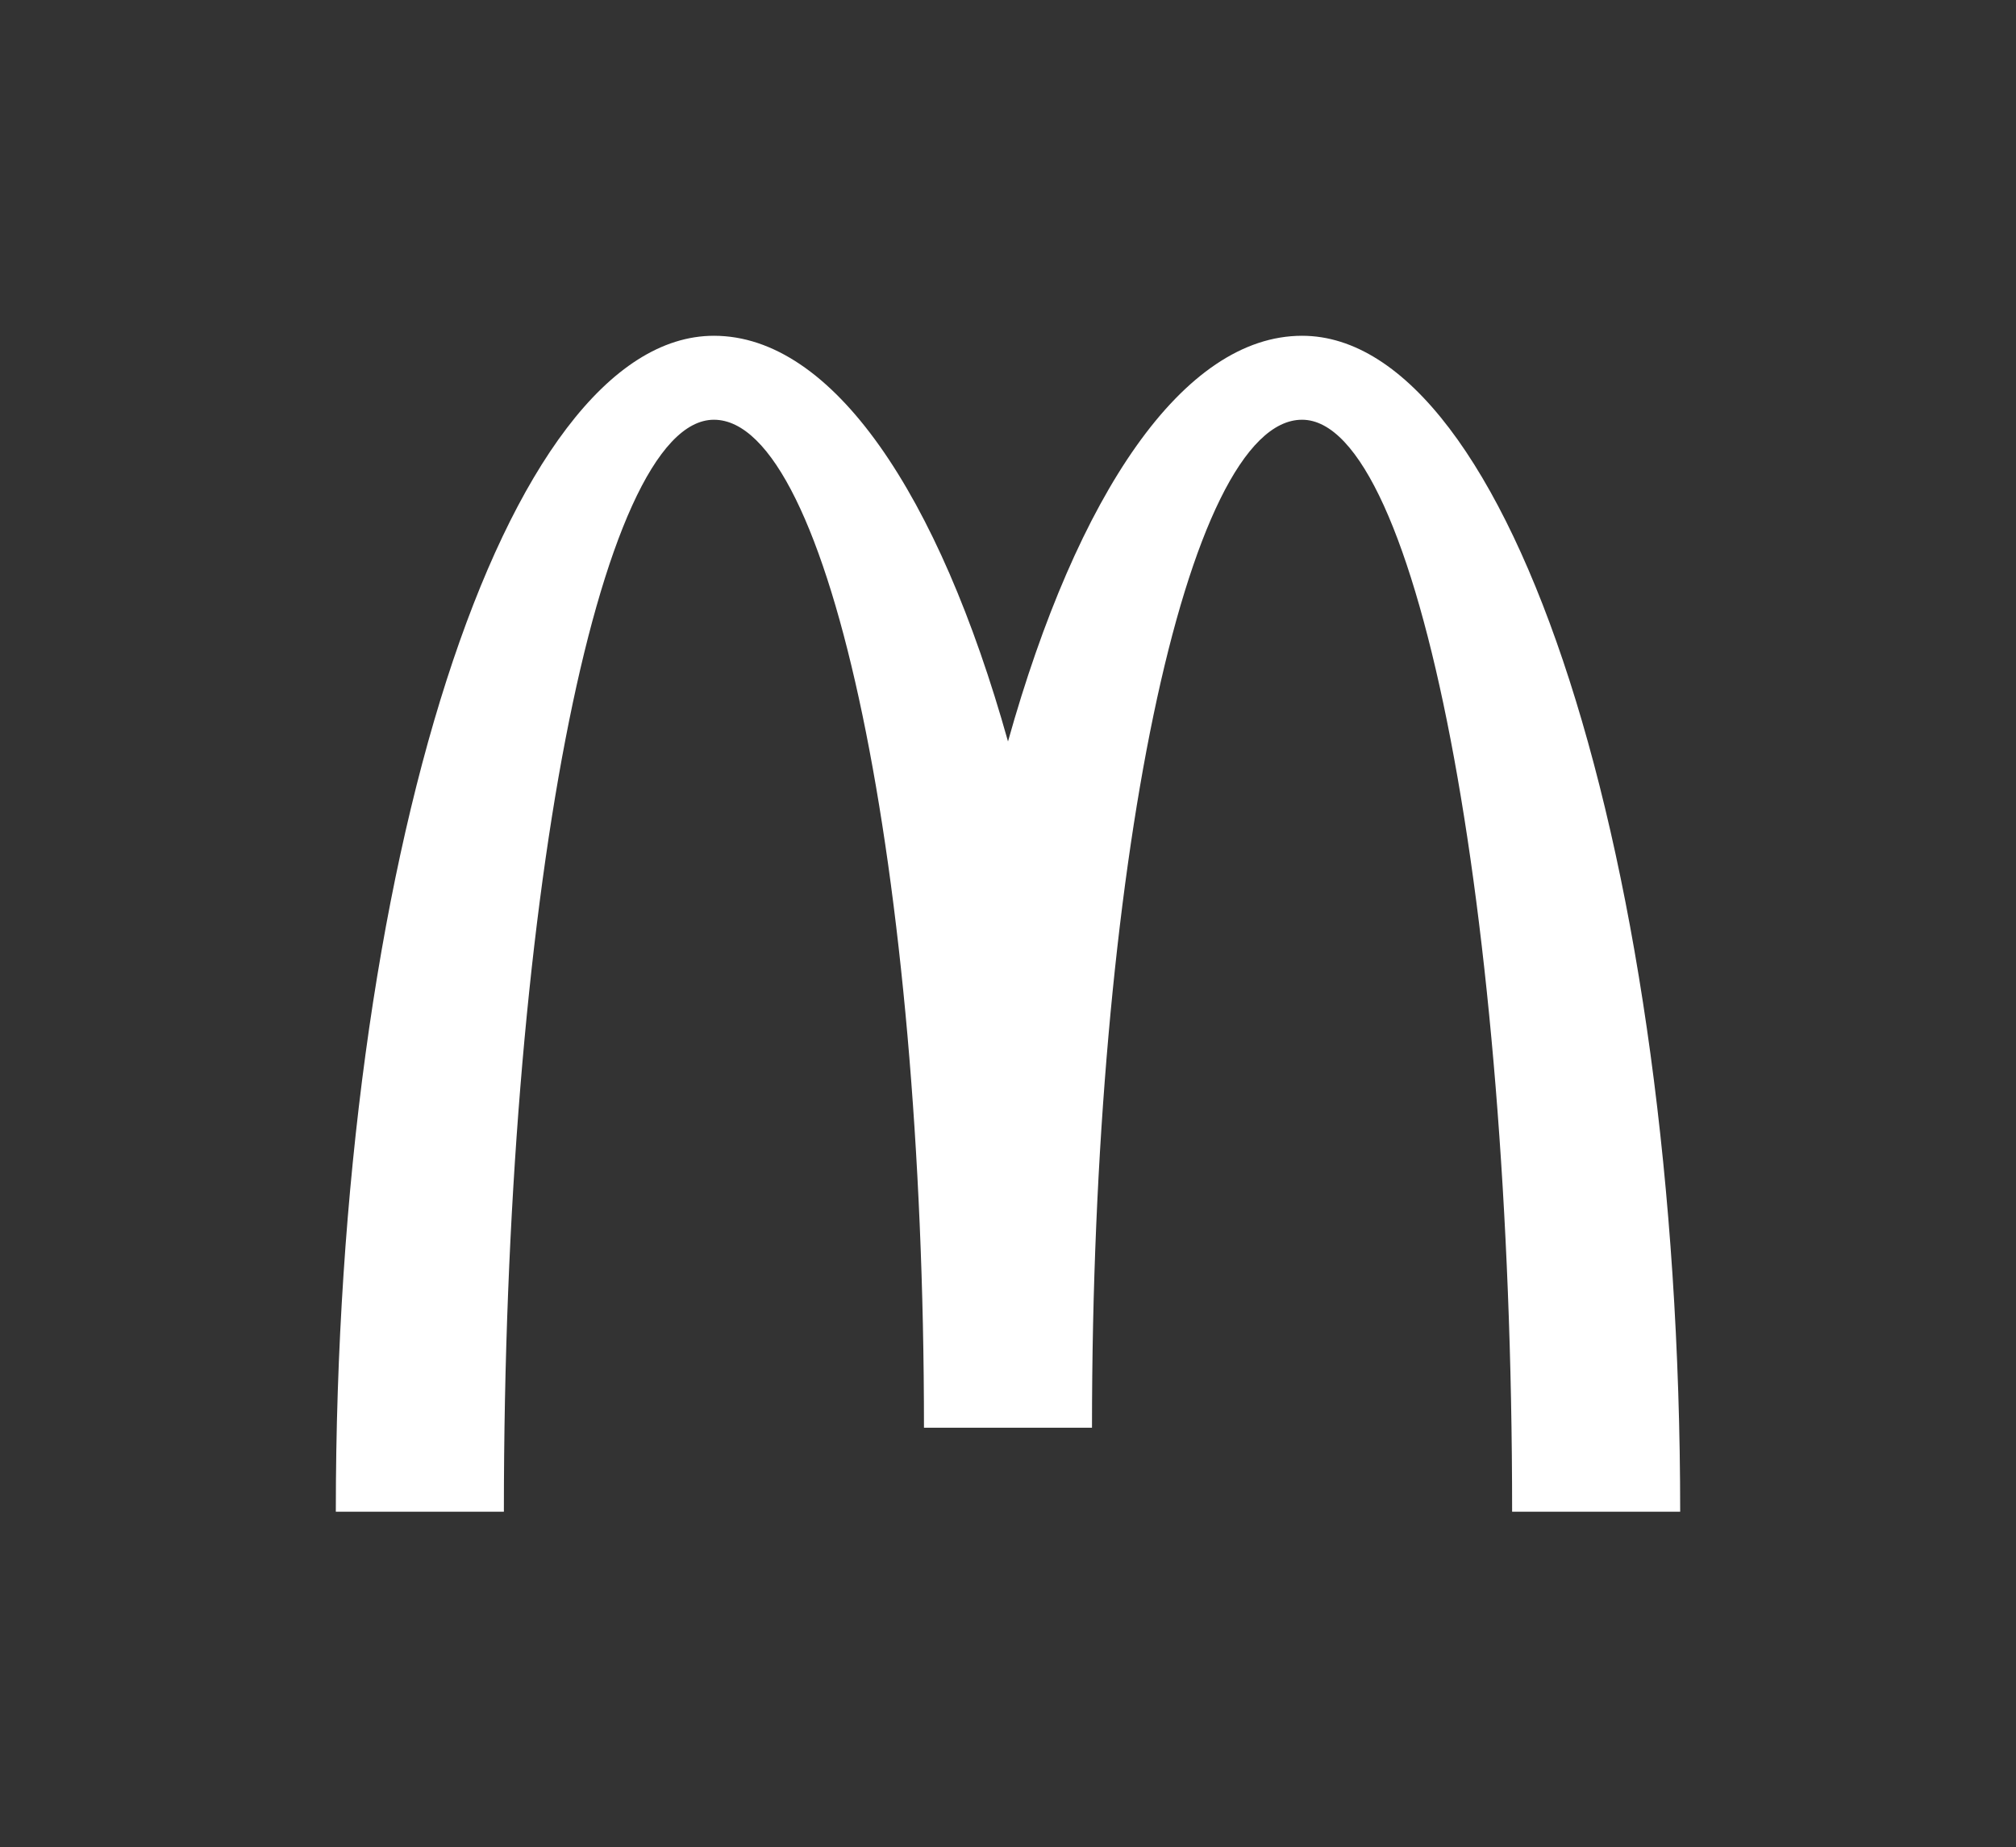 <?xml version="1.0" encoding="UTF-8"?>
<svg xmlns="http://www.w3.org/2000/svg" viewBox="0 0 485.84 445.32">
  <rect x="0" y="0" width="485.84" height="445.32" fill="#333333" stroke="none"/>
  <defs>
    <style>
      .cls-1 {
        fill: none;
      }

      .cls-2 {
        fill: #fff;
      }
    </style>
  </defs>
  <g id="Arches">
    <path class="cls-2" d="M313.79,101.18c27.96,0,50.62,117.85,50.62,263.22h40.5c0-156.55-40.8-283.46-91.12-283.46-28.62,0-54.16,38.14-70.87,97.79-16.7-59.64-42.25-97.79-70.87-97.79-50.32,0-91.12,126.91-91.12,283.46h40.5c0-145.37,22.67-263.22,50.62-263.22s50.62,108.79,50.62,242.97h40.49c0-134.19,22.67-242.97,50.62-242.97Z"/>
  </g>
  <g id="Safe_Zone" data-name="Safe Zone">
    <rect class="cls-1" x="80.93" y="364.39" width="40.52" height="40.52"/>
    <rect class="cls-1" x="80.93" y="404.91" width="40.52" height="40.52"/>
    <rect class="cls-1" x="80.93" width="40.52" height="40.52"/>
    <rect class="cls-1" x="80.93" y="40.52" width="40.52" height="40.52"/>
    <rect class="cls-1" x="40.52" y="334.01" width="40.52" height="40.52"/>
    <rect class="cls-1" x="0" y="334.01" width="40.52" height="40.52"/>
    <rect class="cls-1" x="445.42" y="334.01" width="40.52" height="40.52"/>
    <rect class="cls-1" x="404.91" y="334.01" width="40.52" height="40.52"/>
  </g>
</svg>